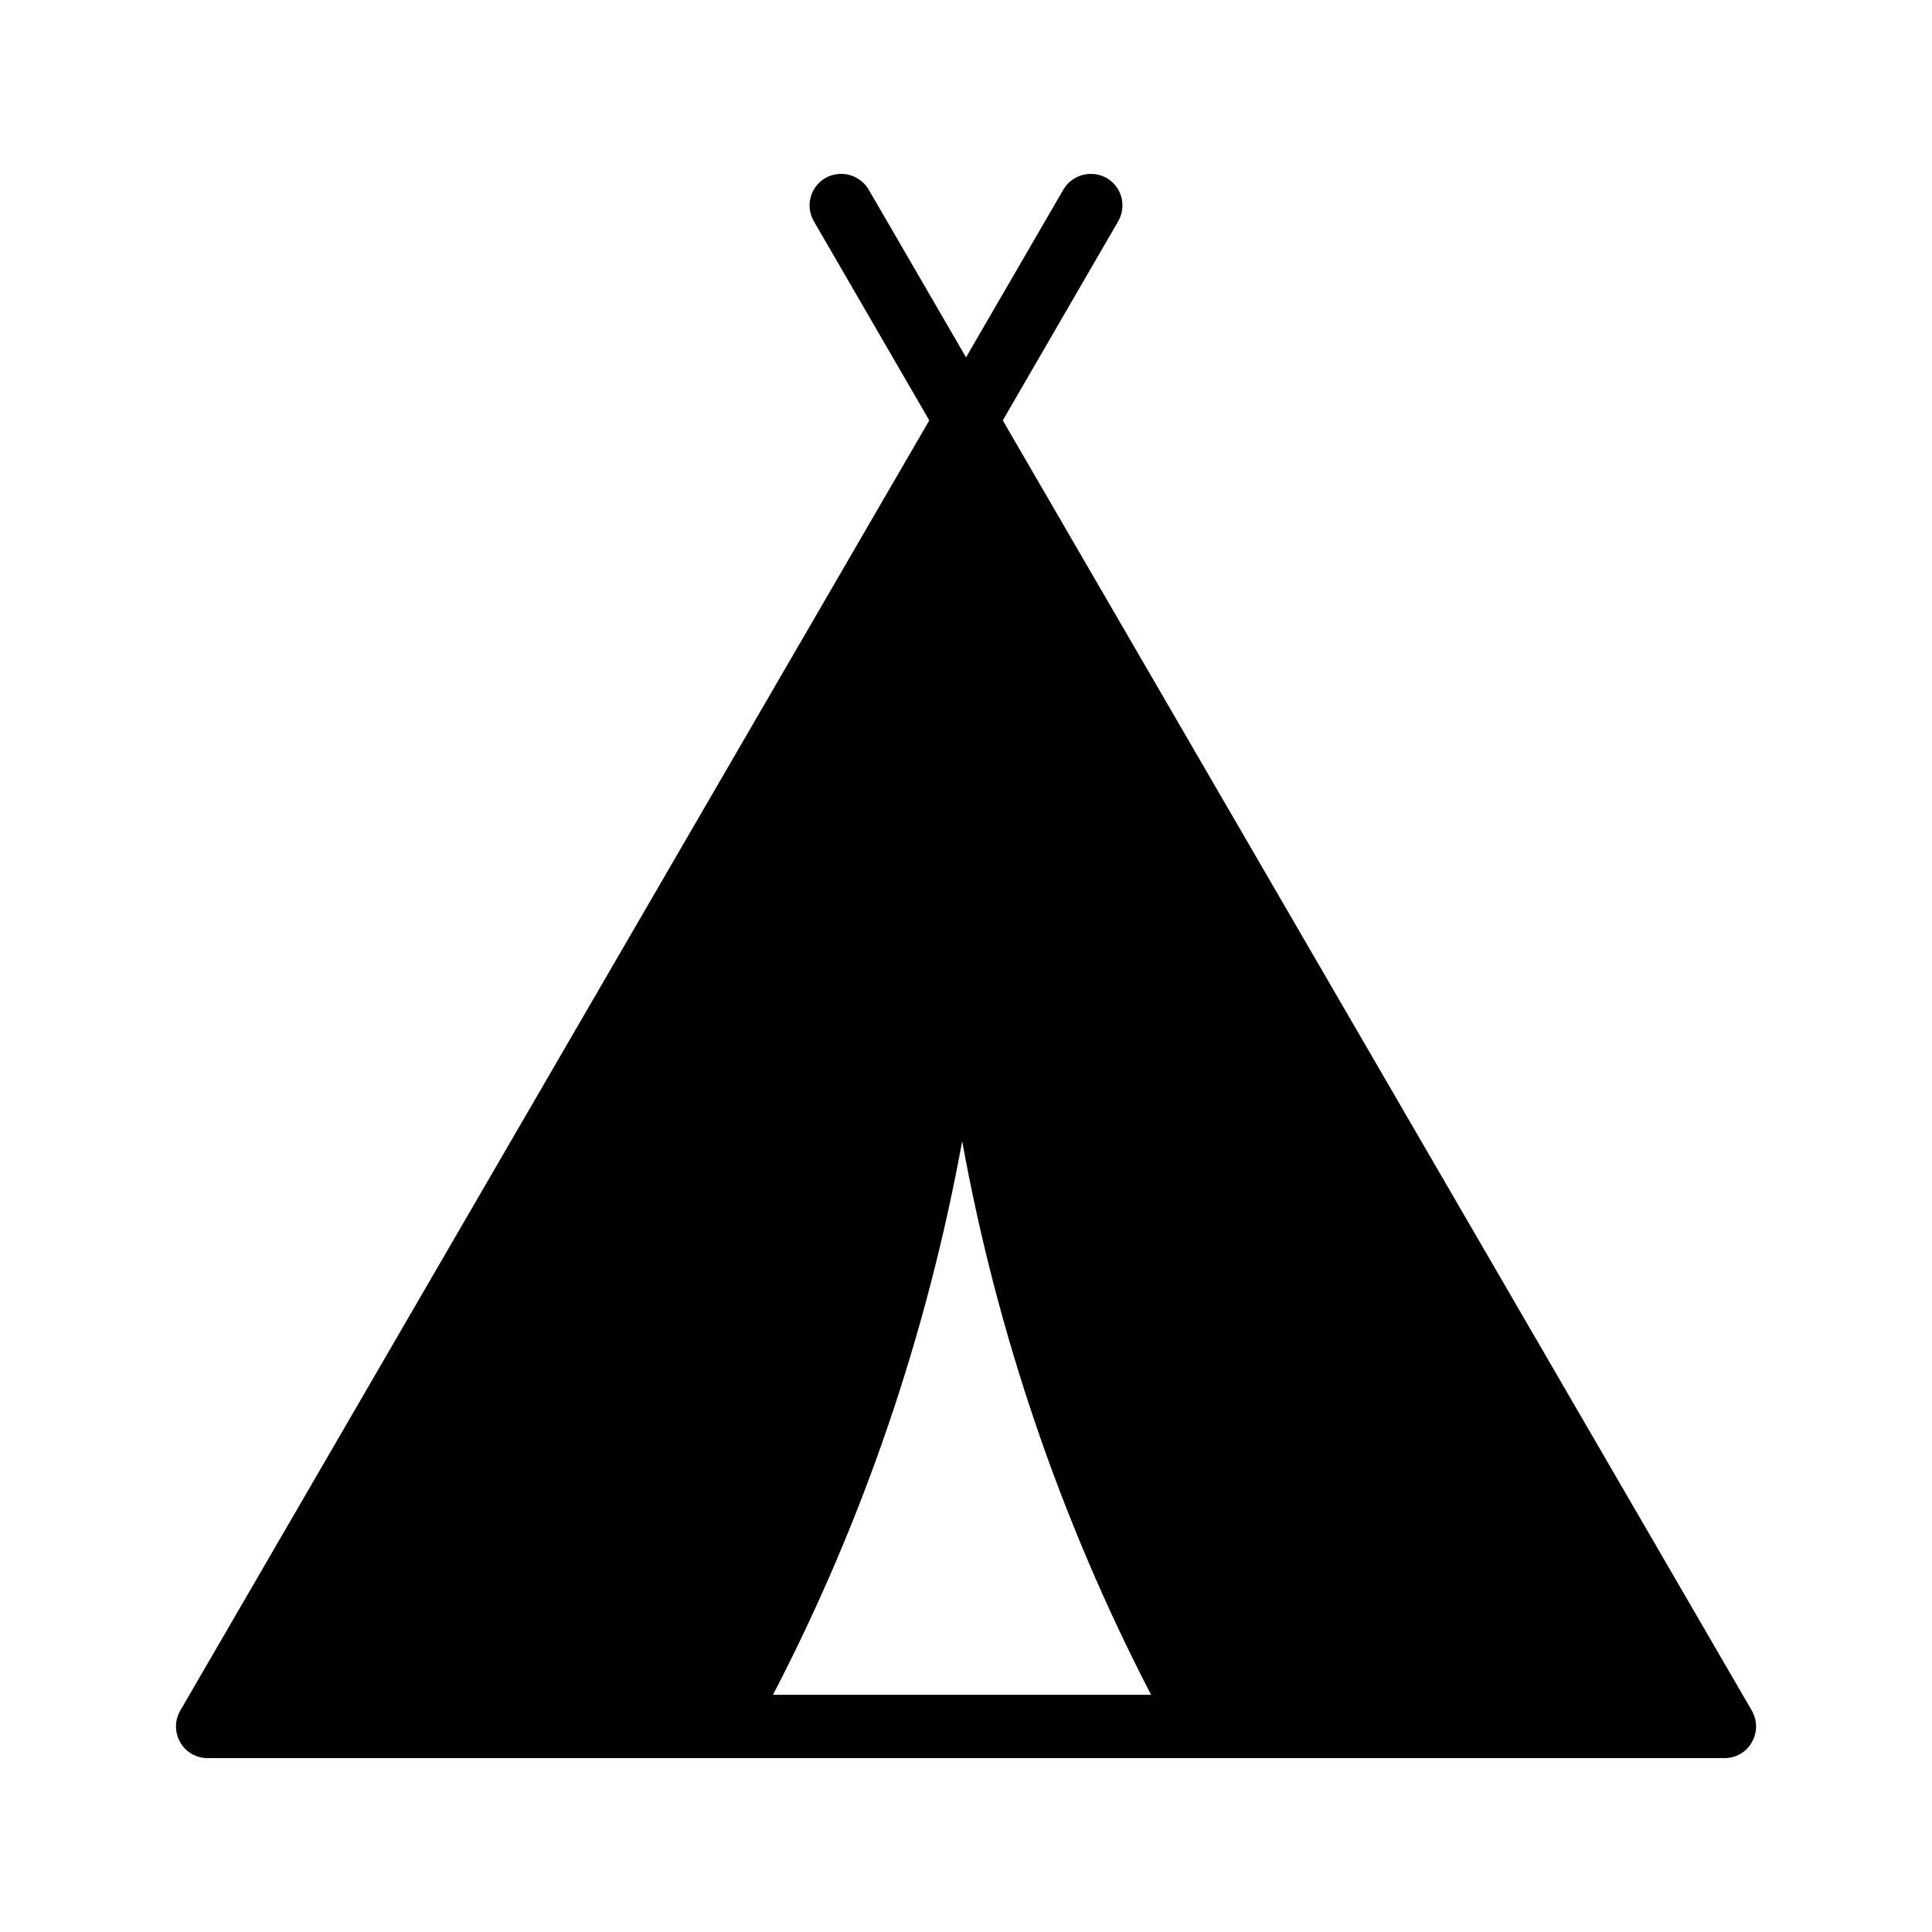 <?xml version="1.0" encoding="UTF-8"?>
<!-- Uploaded to: SVG Repo, www.svgrepo.com, Generator: SVG Repo Mixer Tools -->
<svg fill="#000000" width="800px" height="800px" version="1.1" viewBox="144 144 512 512" xmlns="http://www.w3.org/2000/svg">
 <path d="m191.76 605.72c1.426 2.602 4.281 4.199 7.223 4.199h402.04c3.023 0 5.793-1.594 7.223-4.199 1.512-2.602 1.512-5.793 0-8.398l-198.5-341.91 30.562-52.73c2.352-4.031 1.008-9.152-3.023-11.504-4.031-2.266-9.152-0.922-11.504 3.106l-25.773 44.418-25.777-44.418c-2.352-4.031-7.473-5.375-11.504-3.106-4.031 2.352-5.375 7.473-3.023 11.504l30.566 52.73-198.5 341.92c-1.512 2.602-1.512 5.793 0 8.395zm207.23-159.29c9.234 50.969 26.113 100.51 50.047 146.69h-100.18c24.012-46.184 40.809-95.723 50.129-146.69z"/>
</svg>